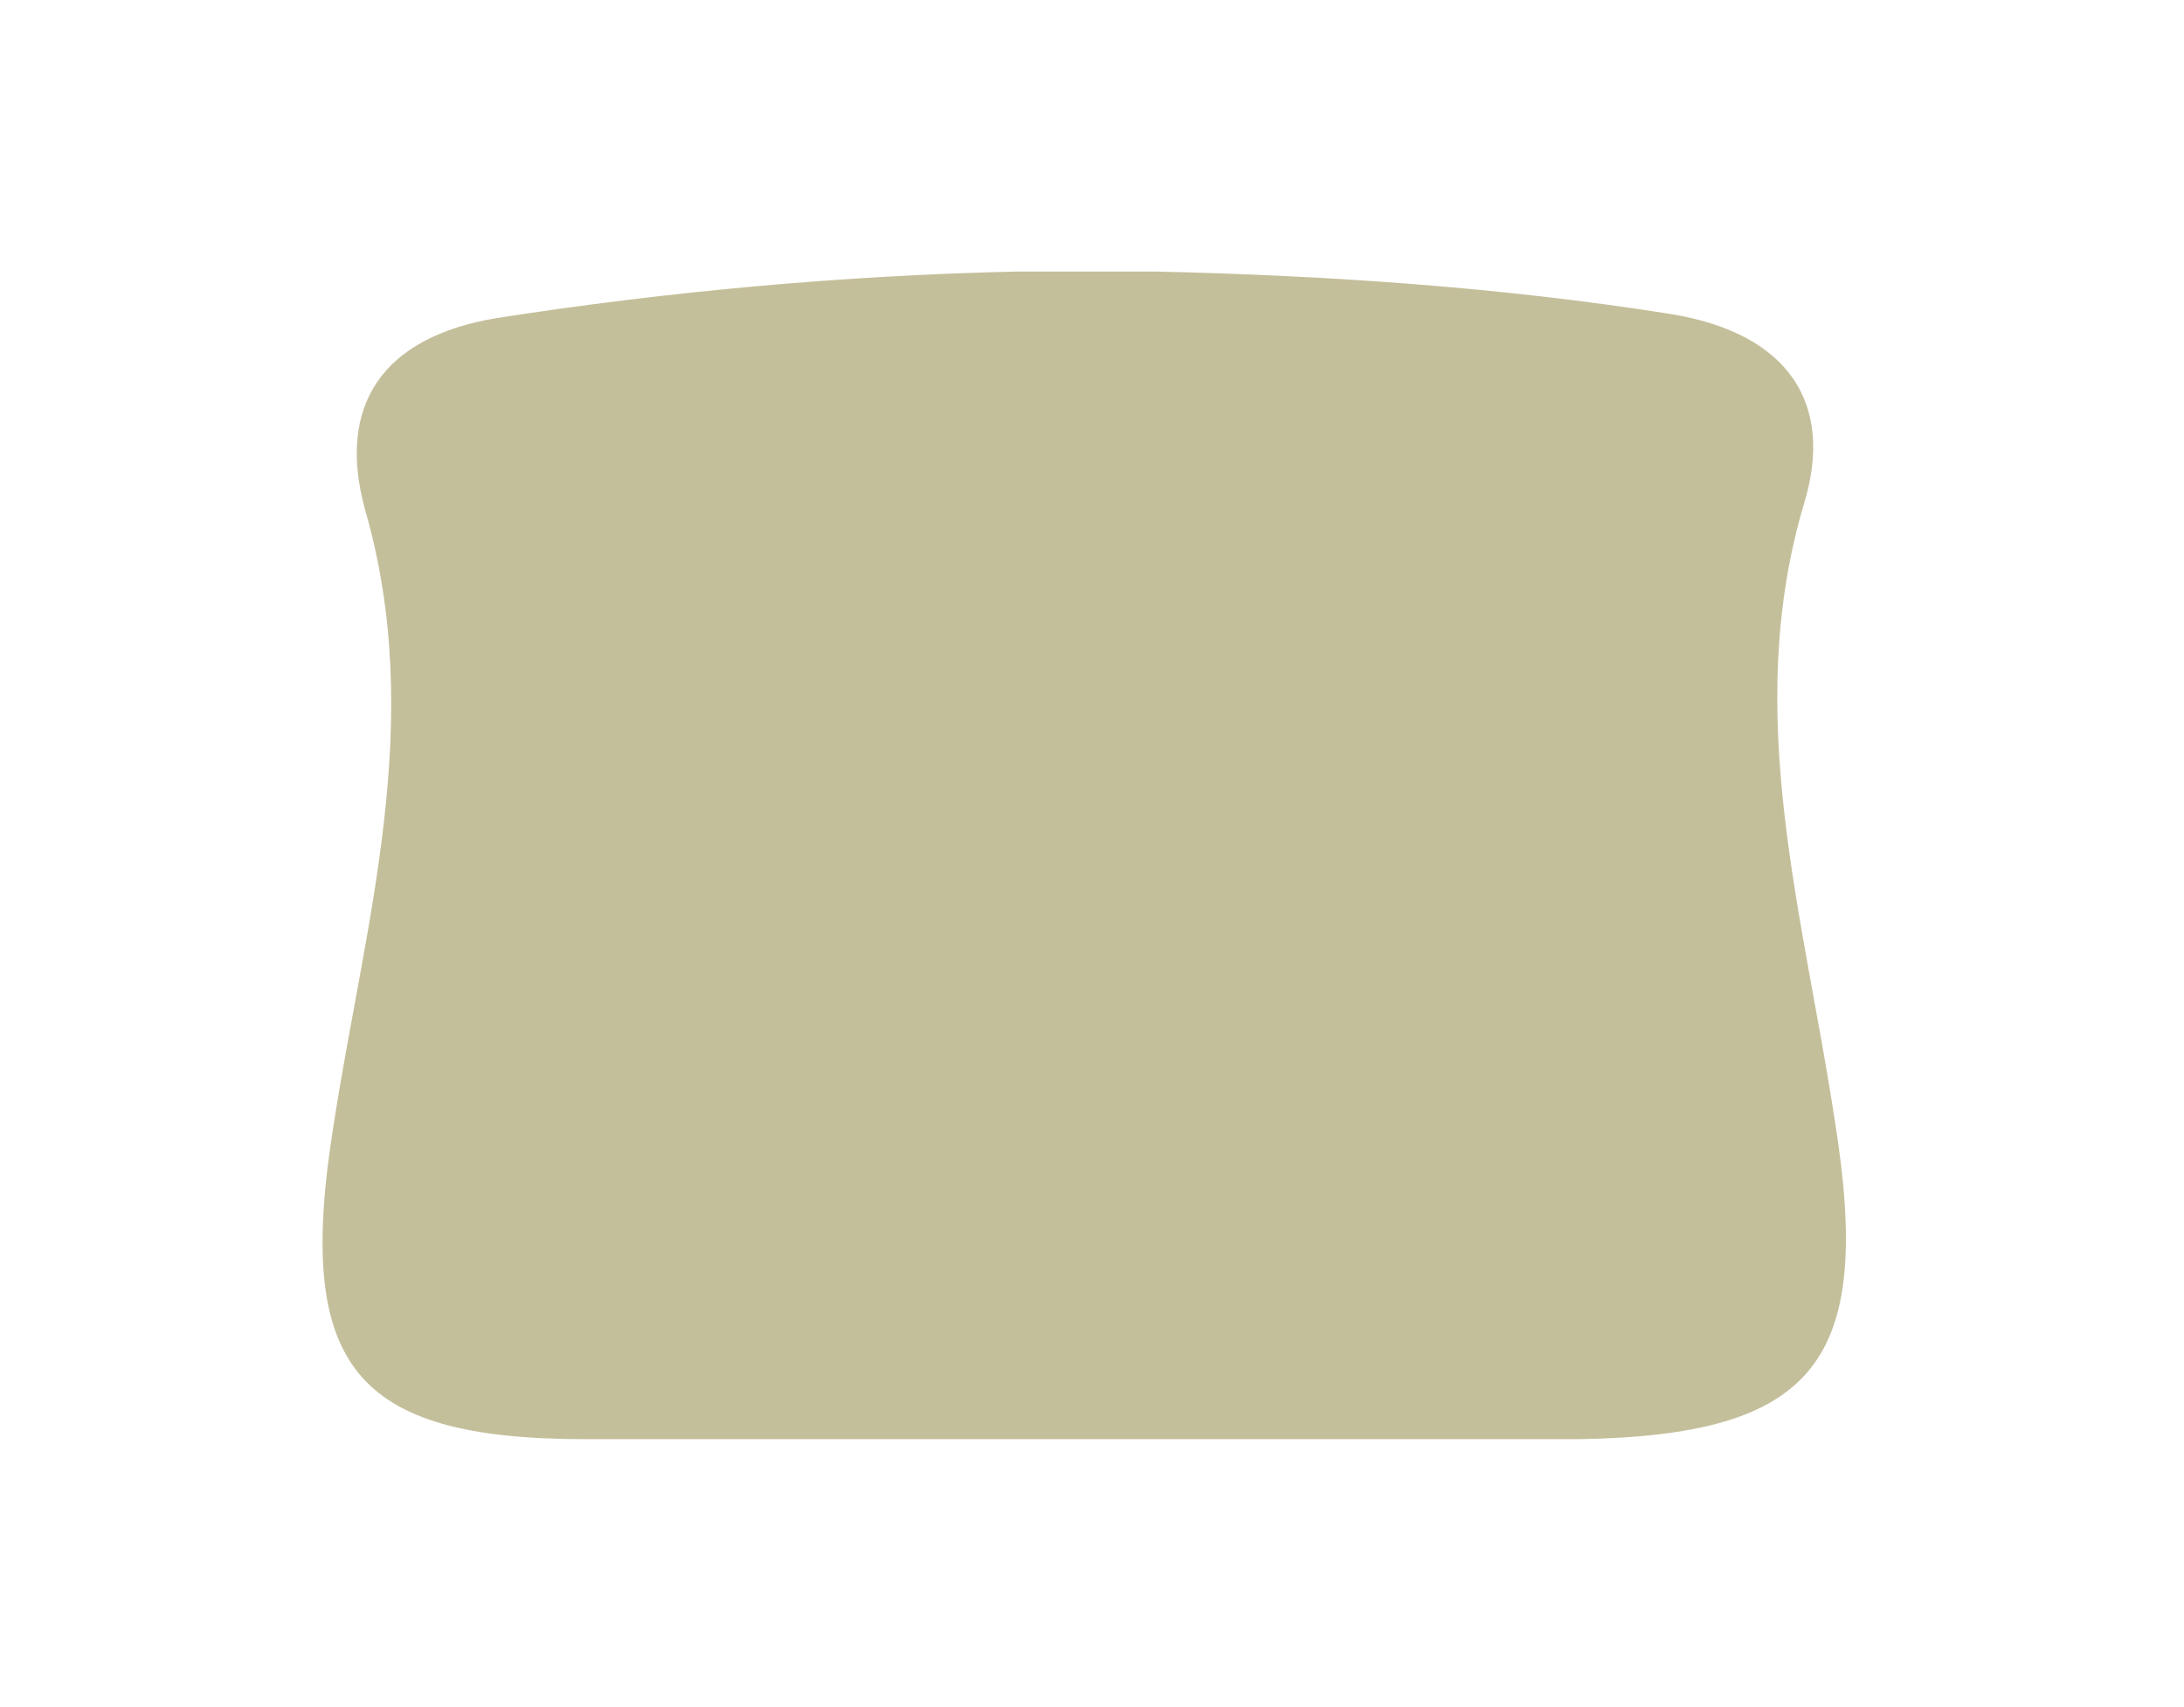 <?xml version="1.0" encoding="utf-8"?>
<!-- Generator: Adobe Illustrator 21.0.1, SVG Export Plug-In . SVG Version: 6.00 Build 0)  -->
<!DOCTYPE svg PUBLIC "-//W3C//DTD SVG 1.1//EN" "http://www.w3.org/Graphics/SVG/1.1/DTD/svg11.dtd">
<svg version="1.1" id="Layer_1" xmlns="http://www.w3.org/2000/svg" xmlns:xlink="http://www.w3.org/1999/xlink" x="0px" y="0px"
	 viewBox="0 0 56.3 44" style="enable-background:new 0 0 56.3 44;" xml:space="preserve">
<style type="text/css">
	.st0{fill:#C4BF9B;}
</style>
<path class="st0" d="M47.3,28.9c-0.8-5.3-2.4-10.5-0.8-15.9c0.8-2.6-0.4-4.4-3.4-4.9C38.7,7.4,34.2,7.1,29.8,7v0c-0.6,0-1.2,0-1.8,0
	c-0.6,0-1.2,0-1.8,0v0c-4.4,0.1-8.9,0.5-13.4,1.2c-3,0.5-4.1,2.3-3.4,4.9c1.6,5.5,0,10.7-0.8,15.9c-1,6.2,0.5,8.1,6.5,8.1
	c4.3,0,8.5,0,12.8,0c0,0,0,0,0,0c0,0,0,0,0,0c0,0,0,0,0,0c0,0,0,0,0,0c4.3,0,8.5,0,12.8,0C46.8,37,48.3,35.1,47.3,28.9z"/>
</svg>
